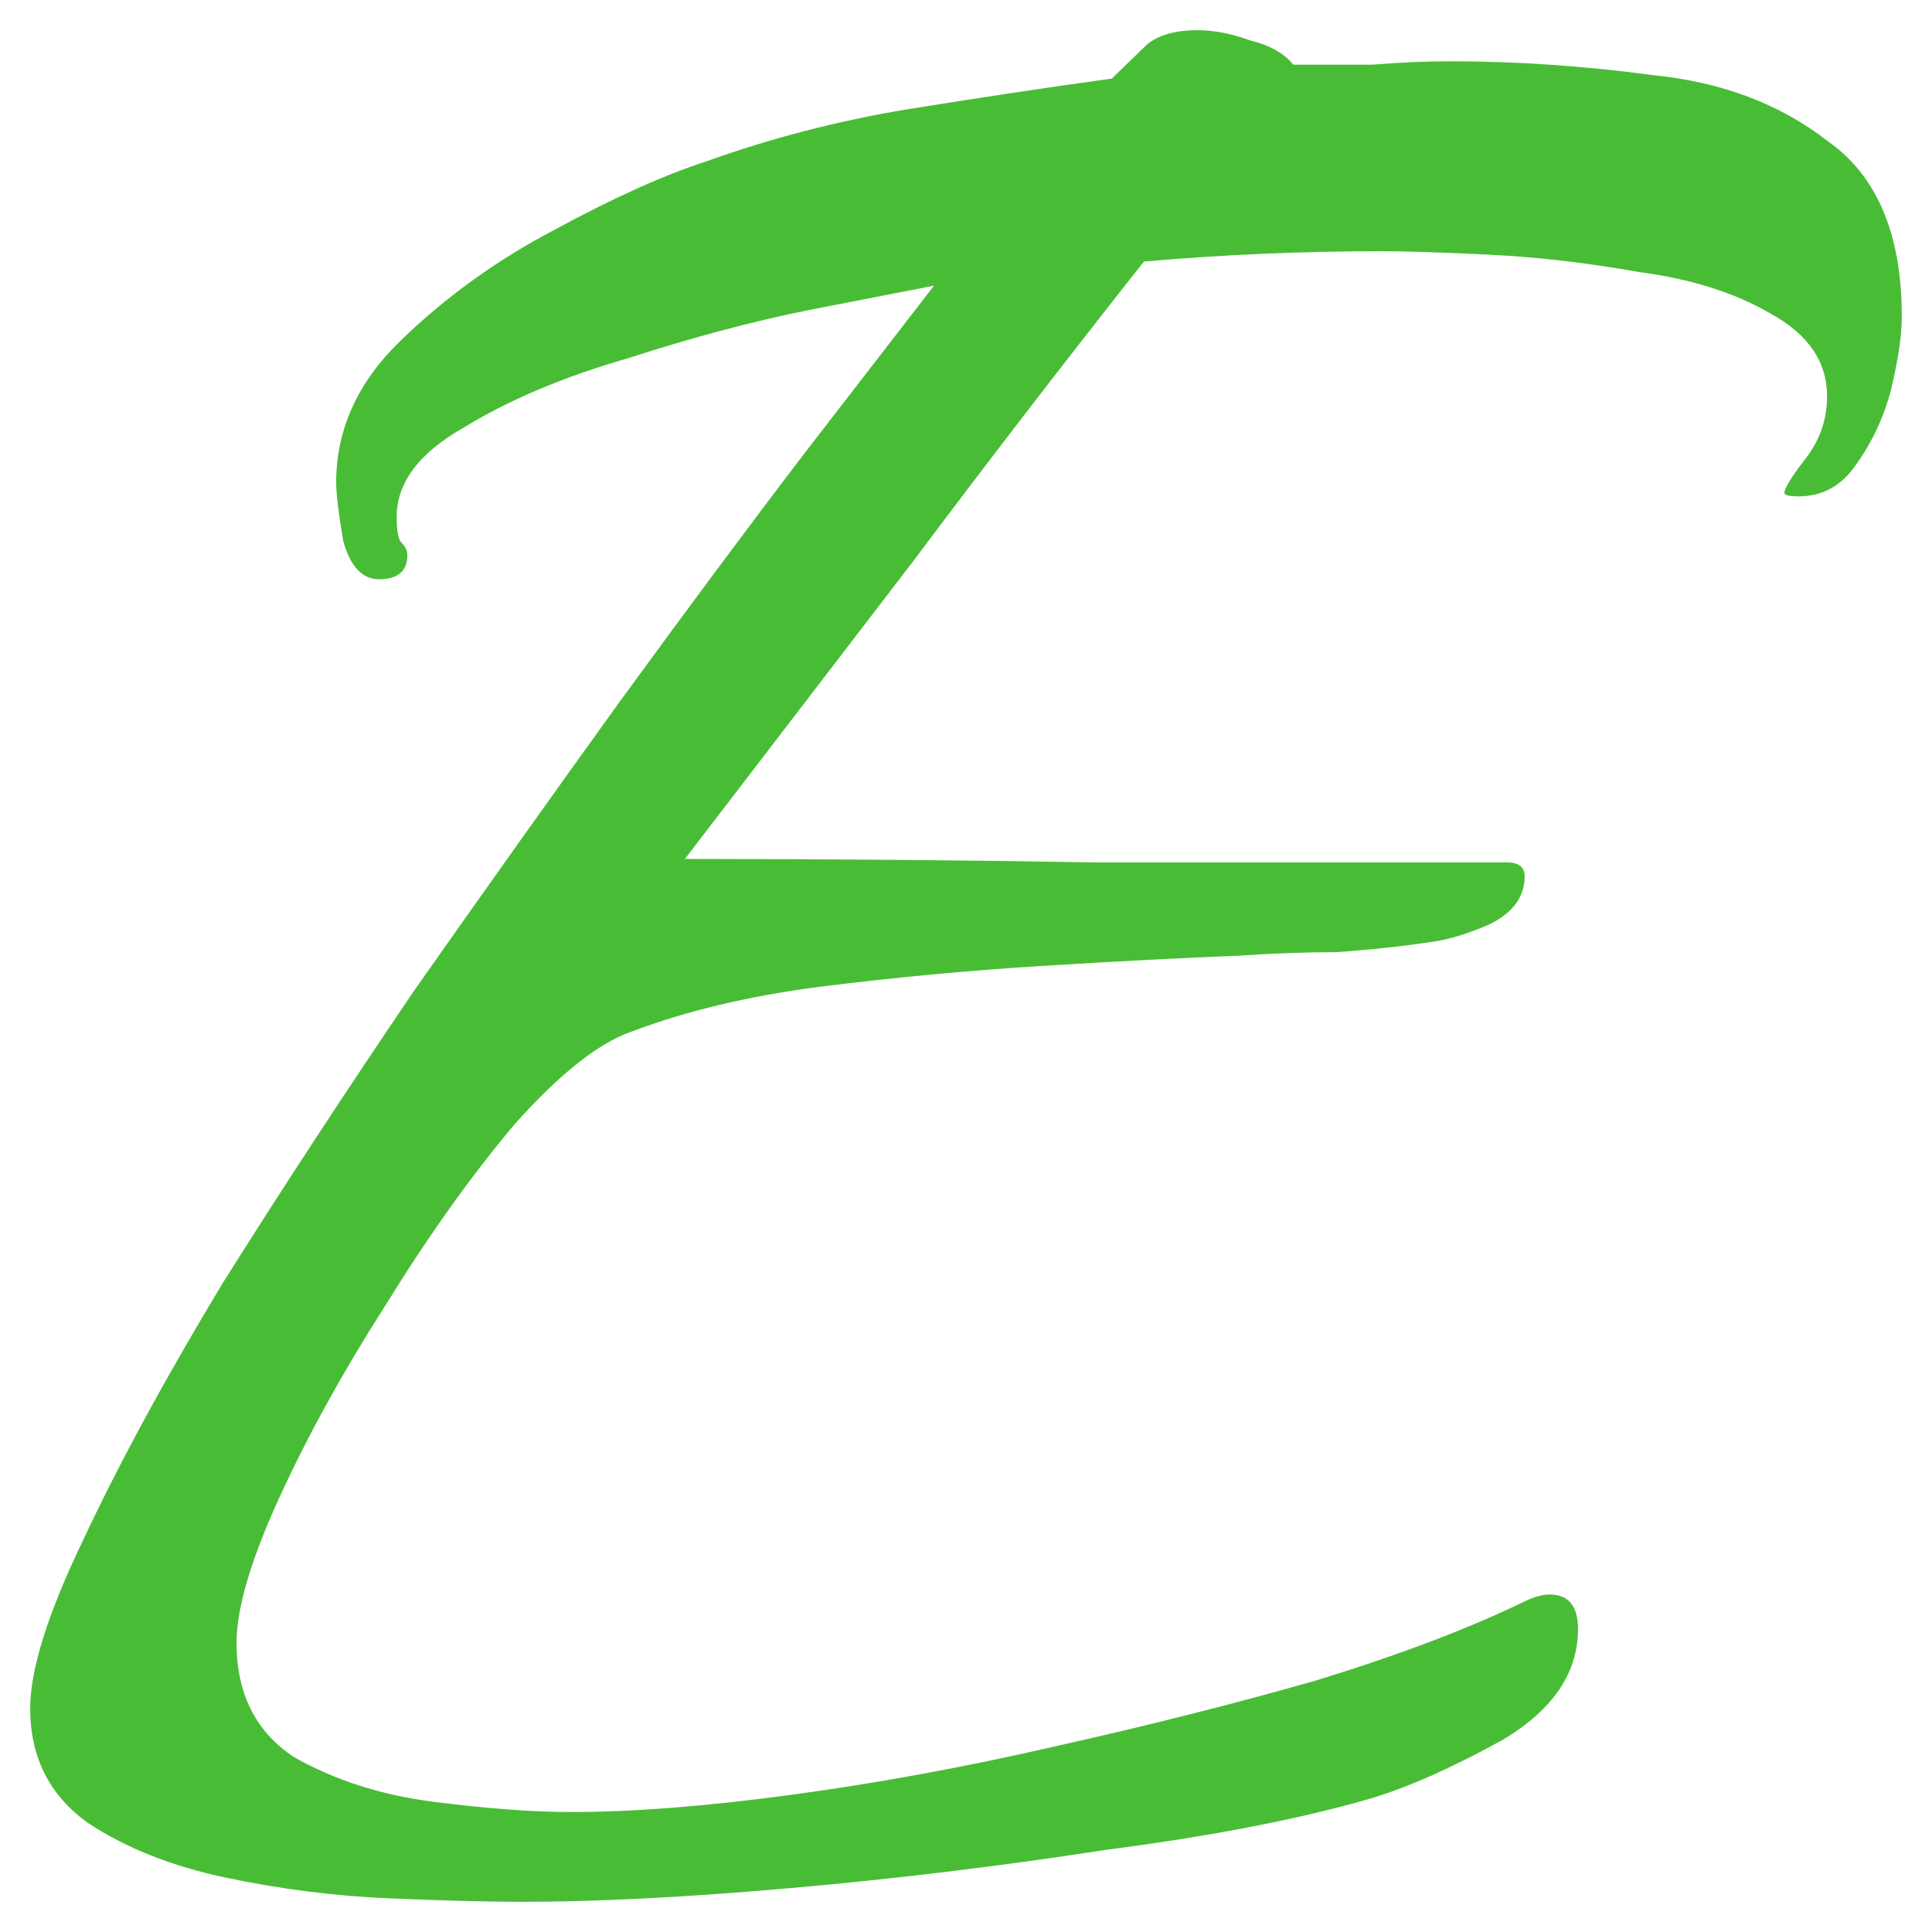 <?xml version="1.0" encoding="UTF-8"?> <svg xmlns="http://www.w3.org/2000/svg" width="32" height="32" viewBox="0 0 32 32" fill="none"><g clip-path="url(#clip0_14_7)"><path d="M8.633 31.5C8.083 31.5 7.356 31.481 6.452 31.443C5.549 31.405 4.645 31.29 3.741 31.1C2.838 30.909 2.072 30.604 1.443 30.184C0.814 29.727 0.5 29.098 0.5 28.297C0.5 27.649 0.795 26.715 1.384 25.494C1.973 24.236 2.74 22.825 3.683 21.262C4.665 19.699 5.726 18.078 6.865 16.4C8.044 14.723 9.183 13.121 10.283 11.596C11.423 10.033 12.444 8.66 13.348 7.478C14.291 6.258 14.998 5.343 15.47 4.732C15.077 4.809 14.389 4.942 13.407 5.133C12.464 5.323 11.462 5.59 10.401 5.934C9.34 6.239 8.437 6.62 7.69 7.077C6.944 7.497 6.57 7.993 6.57 8.565C6.57 8.755 6.59 8.889 6.629 8.965C6.708 9.041 6.747 9.117 6.747 9.194C6.747 9.461 6.59 9.594 6.276 9.594C6.001 9.594 5.804 9.384 5.686 8.965C5.608 8.507 5.568 8.183 5.568 7.993C5.568 7.116 5.922 6.334 6.629 5.648C7.376 4.923 8.221 4.313 9.164 3.817C10.146 3.284 10.991 2.902 11.698 2.673C12.759 2.292 13.859 2.006 14.998 1.815C16.177 1.625 17.316 1.453 18.416 1.301C18.652 1.072 18.849 0.881 19.006 0.729C19.202 0.576 19.477 0.5 19.831 0.5C20.106 0.5 20.401 0.557 20.715 0.672C21.029 0.748 21.265 0.881 21.422 1.072C21.854 1.072 22.286 1.072 22.719 1.072C23.19 1.034 23.622 1.015 24.015 1.015C25.115 1.015 26.235 1.091 27.375 1.244C28.514 1.358 29.477 1.72 30.262 2.33C31.087 2.902 31.5 3.875 31.5 5.247C31.5 5.552 31.441 5.953 31.323 6.448C31.205 6.906 31.009 7.325 30.734 7.707C30.498 8.05 30.184 8.221 29.791 8.221C29.634 8.221 29.555 8.202 29.555 8.164C29.555 8.088 29.673 7.897 29.909 7.592C30.145 7.287 30.262 6.944 30.262 6.563C30.262 5.991 29.948 5.533 29.319 5.19C28.73 4.847 28.003 4.618 27.139 4.504C26.274 4.351 25.449 4.256 24.663 4.218C23.878 4.18 23.288 4.161 22.895 4.161C21.56 4.161 20.243 4.218 18.947 4.332C17.65 5.972 16.373 7.63 15.116 9.308C13.859 10.948 12.601 12.587 11.344 14.227C13.623 14.227 15.882 14.246 18.122 14.284C20.401 14.284 22.679 14.284 24.958 14.284C25.155 14.284 25.253 14.36 25.253 14.513C25.253 14.856 25.056 15.123 24.663 15.314C24.31 15.466 23.996 15.562 23.721 15.6C23.21 15.676 22.679 15.733 22.129 15.771C21.619 15.771 21.088 15.79 20.538 15.828C19.556 15.867 18.456 15.924 17.238 16C16.02 16.076 14.802 16.191 13.584 16.343C12.405 16.496 11.364 16.744 10.46 17.087C9.91 17.277 9.262 17.792 8.515 18.631C7.808 19.47 7.101 20.461 6.394 21.605C5.686 22.711 5.097 23.779 4.625 24.808C4.154 25.838 3.918 26.638 3.918 27.21C3.918 28.049 4.233 28.678 4.861 29.098C5.529 29.479 6.295 29.727 7.16 29.841C8.063 29.956 8.83 30.013 9.458 30.013C10.48 30.013 11.698 29.918 13.112 29.727C14.527 29.536 15.98 29.269 17.473 28.926C19.006 28.583 20.44 28.221 21.776 27.84C23.151 27.42 24.31 26.982 25.253 26.524C25.41 26.448 25.547 26.41 25.665 26.41C25.98 26.41 26.137 26.6 26.137 26.982C26.137 27.706 25.724 28.316 24.899 28.812C24.074 29.269 23.347 29.593 22.719 29.784C21.54 30.127 20.067 30.413 18.299 30.642C16.57 30.909 14.841 31.119 13.112 31.271C11.383 31.424 9.89 31.5 8.633 31.5Z" fill="#49BC36"></path></g><defs><clipPath id="clip0_14_7"><rect width="32" height="32" fill="white"></rect></clipPath></defs></svg> 
